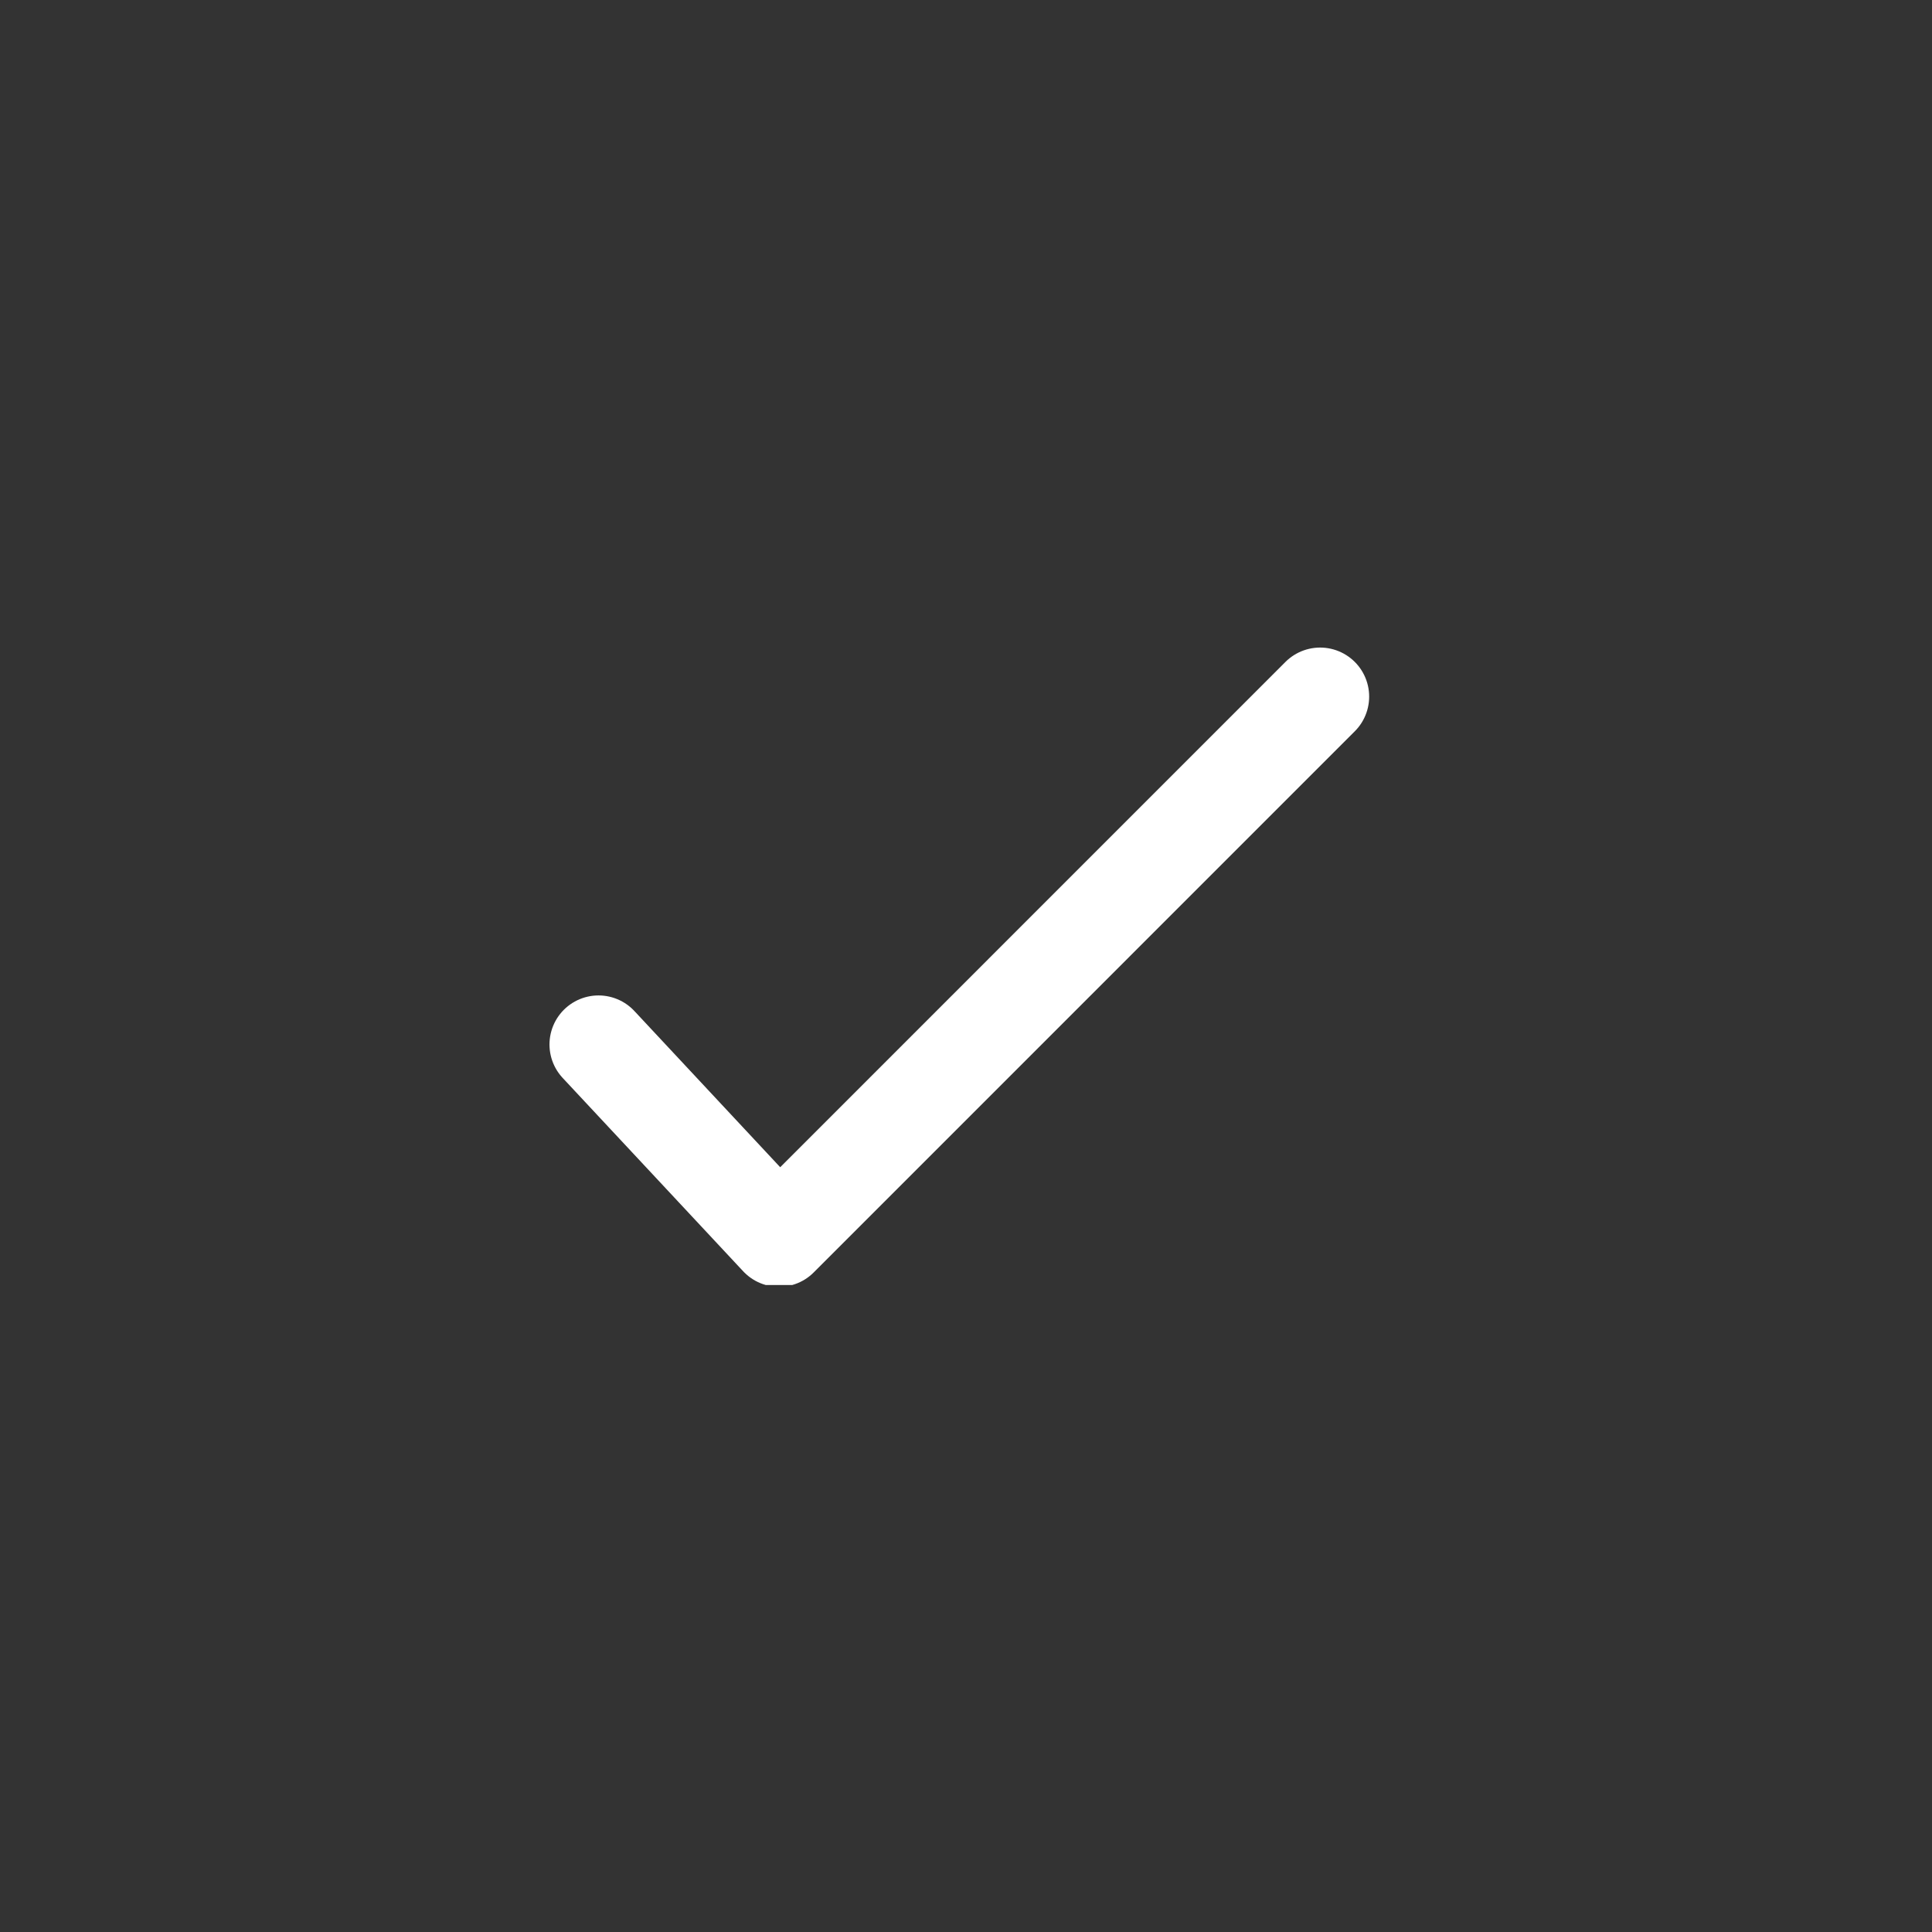 <svg width="34" height="34" viewBox="0 0 34 34" fill="none" xmlns="http://www.w3.org/2000/svg">
<rect x="0" y="0" width="34" height="34" fill="#333333" stroke="none"/>
<g clip-path="url(#clip0_47_179)">
<g clip-path="url(#clip1_47_179)">
<g clip-path="url(#clip2_47_179)">
<path d="M23.232 12.259L13.709 21.783L10.533 18.381" stroke="white" stroke-width="1.726" stroke-linecap="round" stroke-linejoin="round"/>
</g>
</g>
</g>
<defs>
<clipPath id="clip0_47_179">
<rect width="14.67" height="14.67" fill="white" transform="translate(9.67 9.67)"/>
</clipPath>
<clipPath id="clip1_47_179">
<rect width="14.67" height="14.67" fill="white" transform="translate(9.67 9.67)"/>
</clipPath>
<clipPath id="clip2_47_179">
<rect width="14.67" height="11.218" fill="white" transform="translate(9.67 11.396)"/>
</clipPath>
</defs>
</svg>
